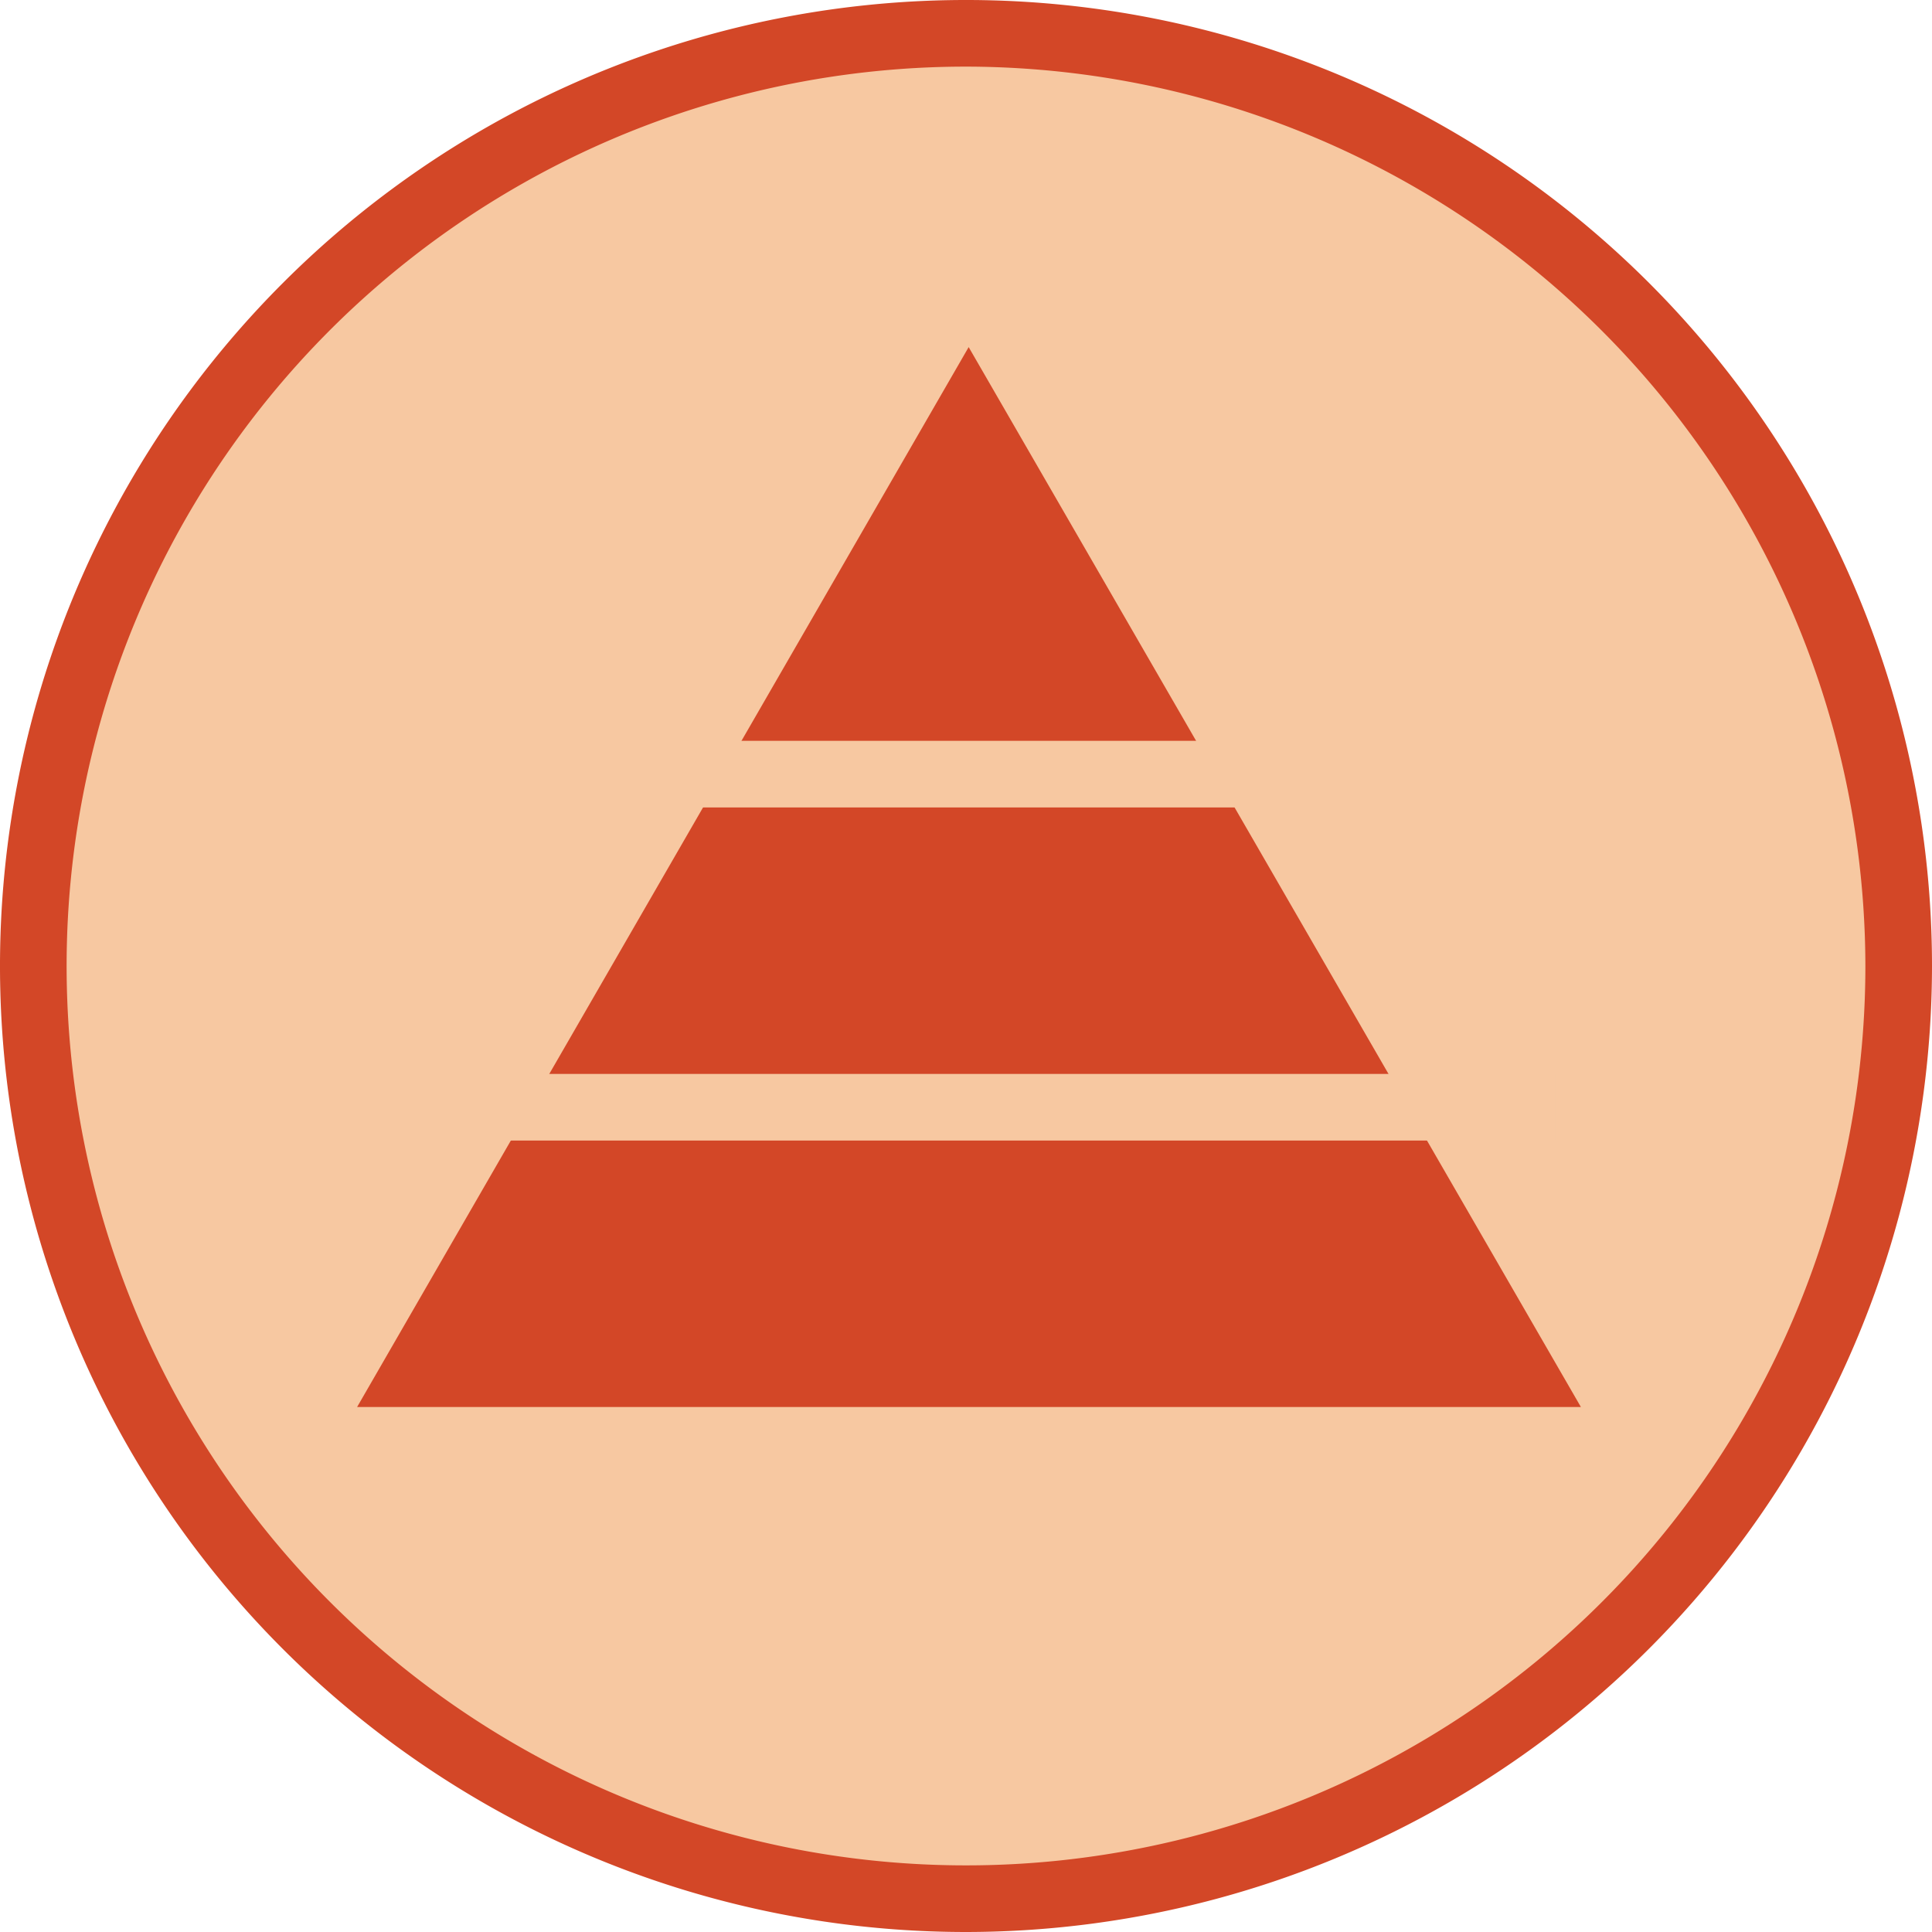 <svg xmlns="http://www.w3.org/2000/svg" viewBox="0 0 29 29"><defs><style>.cls-1{fill:#f7c8a1;}.cls-2{fill:#d34727;}.cls-3{fill:#4f5352;}</style></defs><title>CID-BAAS-ORGL-Organizational_Learning</title><g id="Layer_2" data-name="Layer 2"><g id="Layer_1-2" data-name="Layer 1"><circle class="cls-1" cx="14.5" cy="14.5" r="14"/><path class="cls-2" d="M14.5,29A14.5,14.5,0,1,1,29,14.5,14.51,14.51,0,0,1,14.5,29Zm0-28A13.5,13.5,0,1,0,28,14.5,13.52,13.52,0,0,0,14.5,1Z"/><polygon class="cls-2" points="14.54 5.21 5.36 21.12 23.73 21.12 14.54 5.21"/><line class="cls-3" x1="10.13" y1="11.62" x2="18.93" y2="11.62"/><rect class="cls-1" x="10.13" y="11.12" width="8.8" height="1"/><line class="cls-3" x1="5.71" y1="16.62" x2="23.35" y2="16.62"/><rect class="cls-1" x="5.71" y="16.12" width="17.64" height="1"/></g></g></svg>